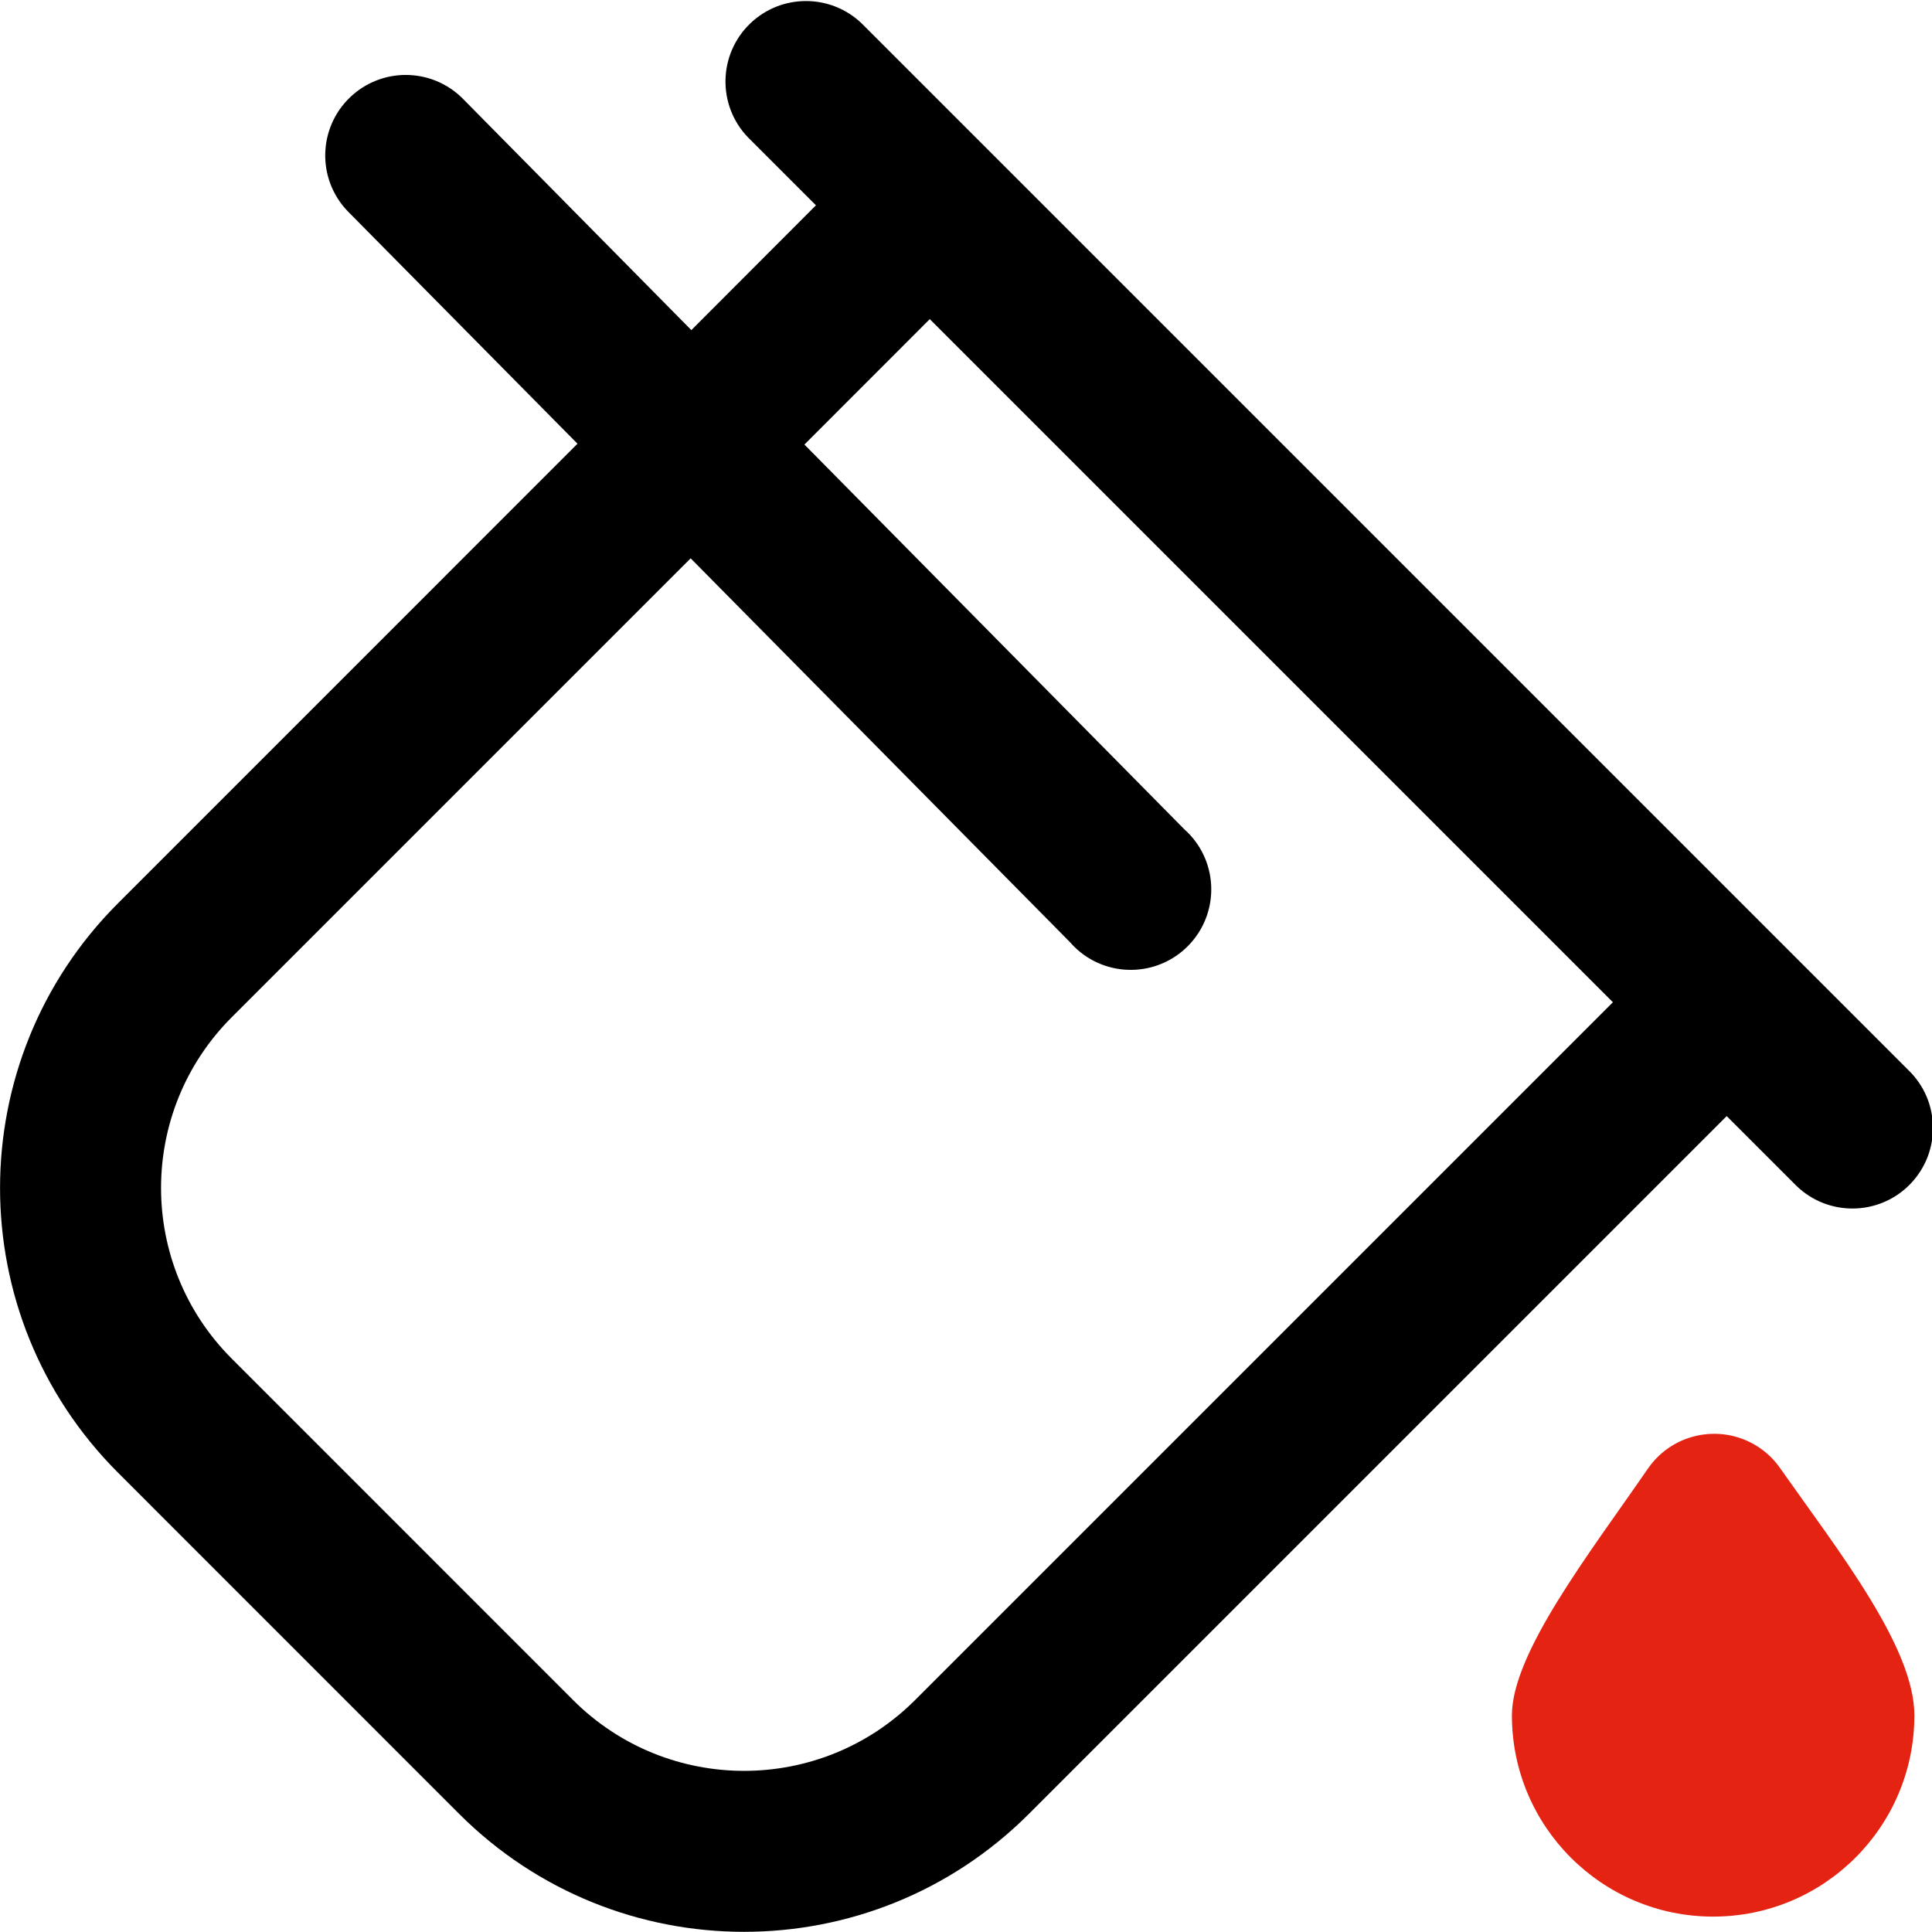 <?xml version="1.0" encoding="UTF-8"?>
<svg xmlns="http://www.w3.org/2000/svg" id="Layer_1" data-name="Layer 1" viewBox="0 0 512 512" width="35" height="35">
  <defs>
    <style>
      .cls-1 {
        fill: #e42313;
      }
    </style>
  </defs>
  <path d="m457.6,295.77l-185,185c-41.68,41.58-109.16,41.58-150.85,0l-90.5-90.52c-41.65-41.66-41.65-109.19,0-150.85l121.79-121.81-60.93-61.65c-8.15-8.51-7.85-22.02.67-30.16,8.32-7.96,21.44-7.88,29.67.17l60.76,61.53,33.02-33.07-17.98-17.98c-8.19-8.47-7.95-21.98.52-30.17,8.27-7.98,21.37-7.98,29.64,0l277.33,277.33c8.47,8.18,8.71,21.69.52,30.17-8.18,8.47-21.69,8.71-30.17.52-.18-.17-.35-.35-.52-.52l-17.98-17.98Zm-30.17-30.17L246.4,84.57l-33.22,33.24,100.65,101.93c8.81,7.82,9.61,21.31,1.78,30.12s-21.31,9.61-30.12,1.78c-.71-.63-1.38-1.31-2-2.03l-100.46-101.65-121.6,121.6c-25,24.99-25,65.51,0,90.51,0,0,0,0,0,0l90.5,90.52c25.02,24.94,65.5,24.94,90.52,0l184.98-184.98Z"/>
  <path class="cls-1" d="m471.64,388.93c15.53,22.06,35.69,47.55,35.69,65.66,0,29.46-23.88,53.33-53.33,53.33s-53.33-23.88-53.33-53.33c0-16.53,20.5-42.84,36.1-65.47,6.73-9.67,20.03-12.05,29.7-5.32,2.01,1.4,3.76,3.13,5.18,5.13h0Z"/>
</svg>
